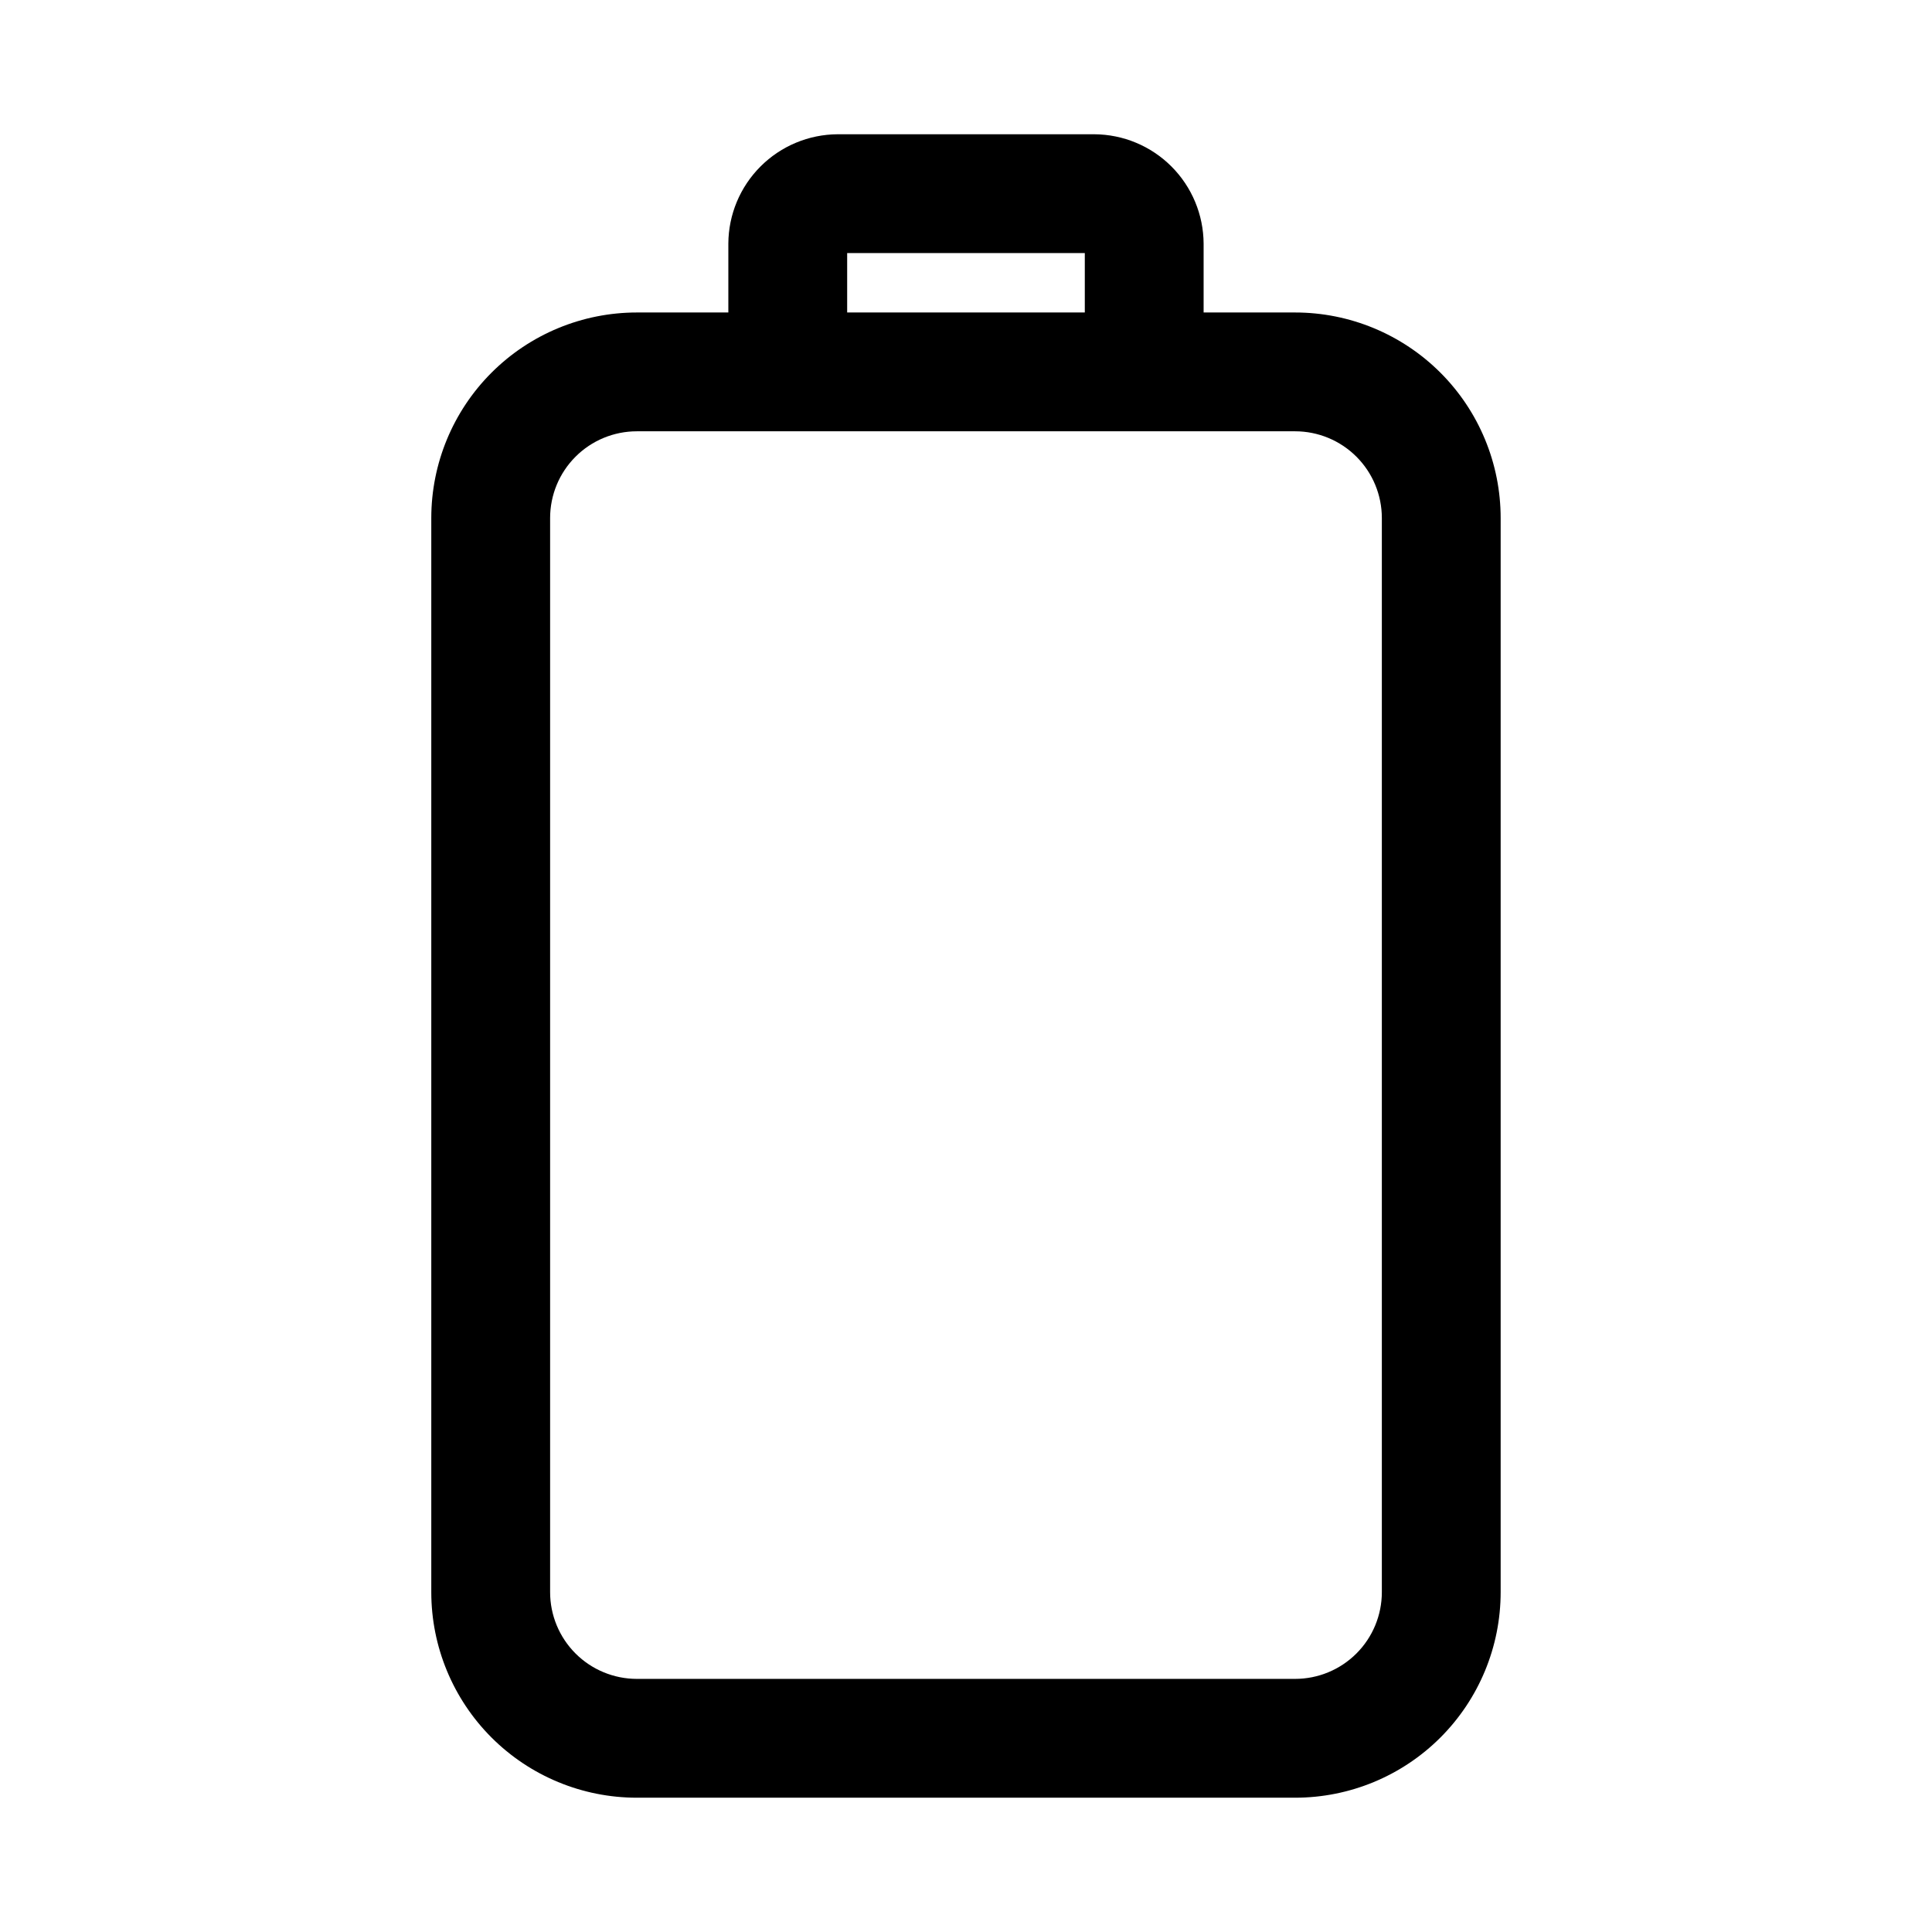 <?xml version="1.0" encoding="UTF-8"?>
<!-- Uploaded to: ICON Repo, www.svgrepo.com, Generator: ICON Repo Mixer Tools -->
<svg fill="#000000" width="800px" height="800px" version="1.1" viewBox="144 144 512 512" xmlns="http://www.w3.org/2000/svg">
 <path d="m434 179.58h-68.012c-7.672 0.043-15.016 3.106-20.438 8.531-5.426 5.422-8.492 12.766-8.531 20.438v18.262h-24.246c-14.449 0-28.305 5.742-38.52 15.957-10.215 10.215-15.957 24.07-15.957 38.52v284.65c0 14.445 5.742 28.301 15.957 38.52 10.215 10.215 24.07 15.953 38.52 15.953h174.44c14.449 0 28.305-5.738 38.52-15.953 10.219-10.219 15.957-24.074 15.957-38.52v-284.65c0-14.449-5.738-28.305-15.957-38.52-10.215-10.215-24.07-15.957-38.52-15.957h-24.242v-18.262c-0.043-7.672-3.109-15.016-8.531-20.438-5.426-5.426-12.77-8.488-20.441-8.531zm-65.492 31.488h62.977v15.742h-62.977zm118.71 47.23h-0.004c6.098 0 11.945 2.422 16.254 6.734 4.312 4.309 6.734 10.156 6.734 16.254v284.65c0 6.098-2.422 11.941-6.734 16.254-4.309 4.309-10.156 6.731-16.254 6.731h-174.44c-6.098 0-11.945-2.422-16.254-6.731-4.312-4.312-6.734-10.156-6.734-16.254v-284.65c0-6.098 2.422-11.945 6.734-16.254 4.309-4.312 10.156-6.734 16.254-6.734z"/>
</svg>
